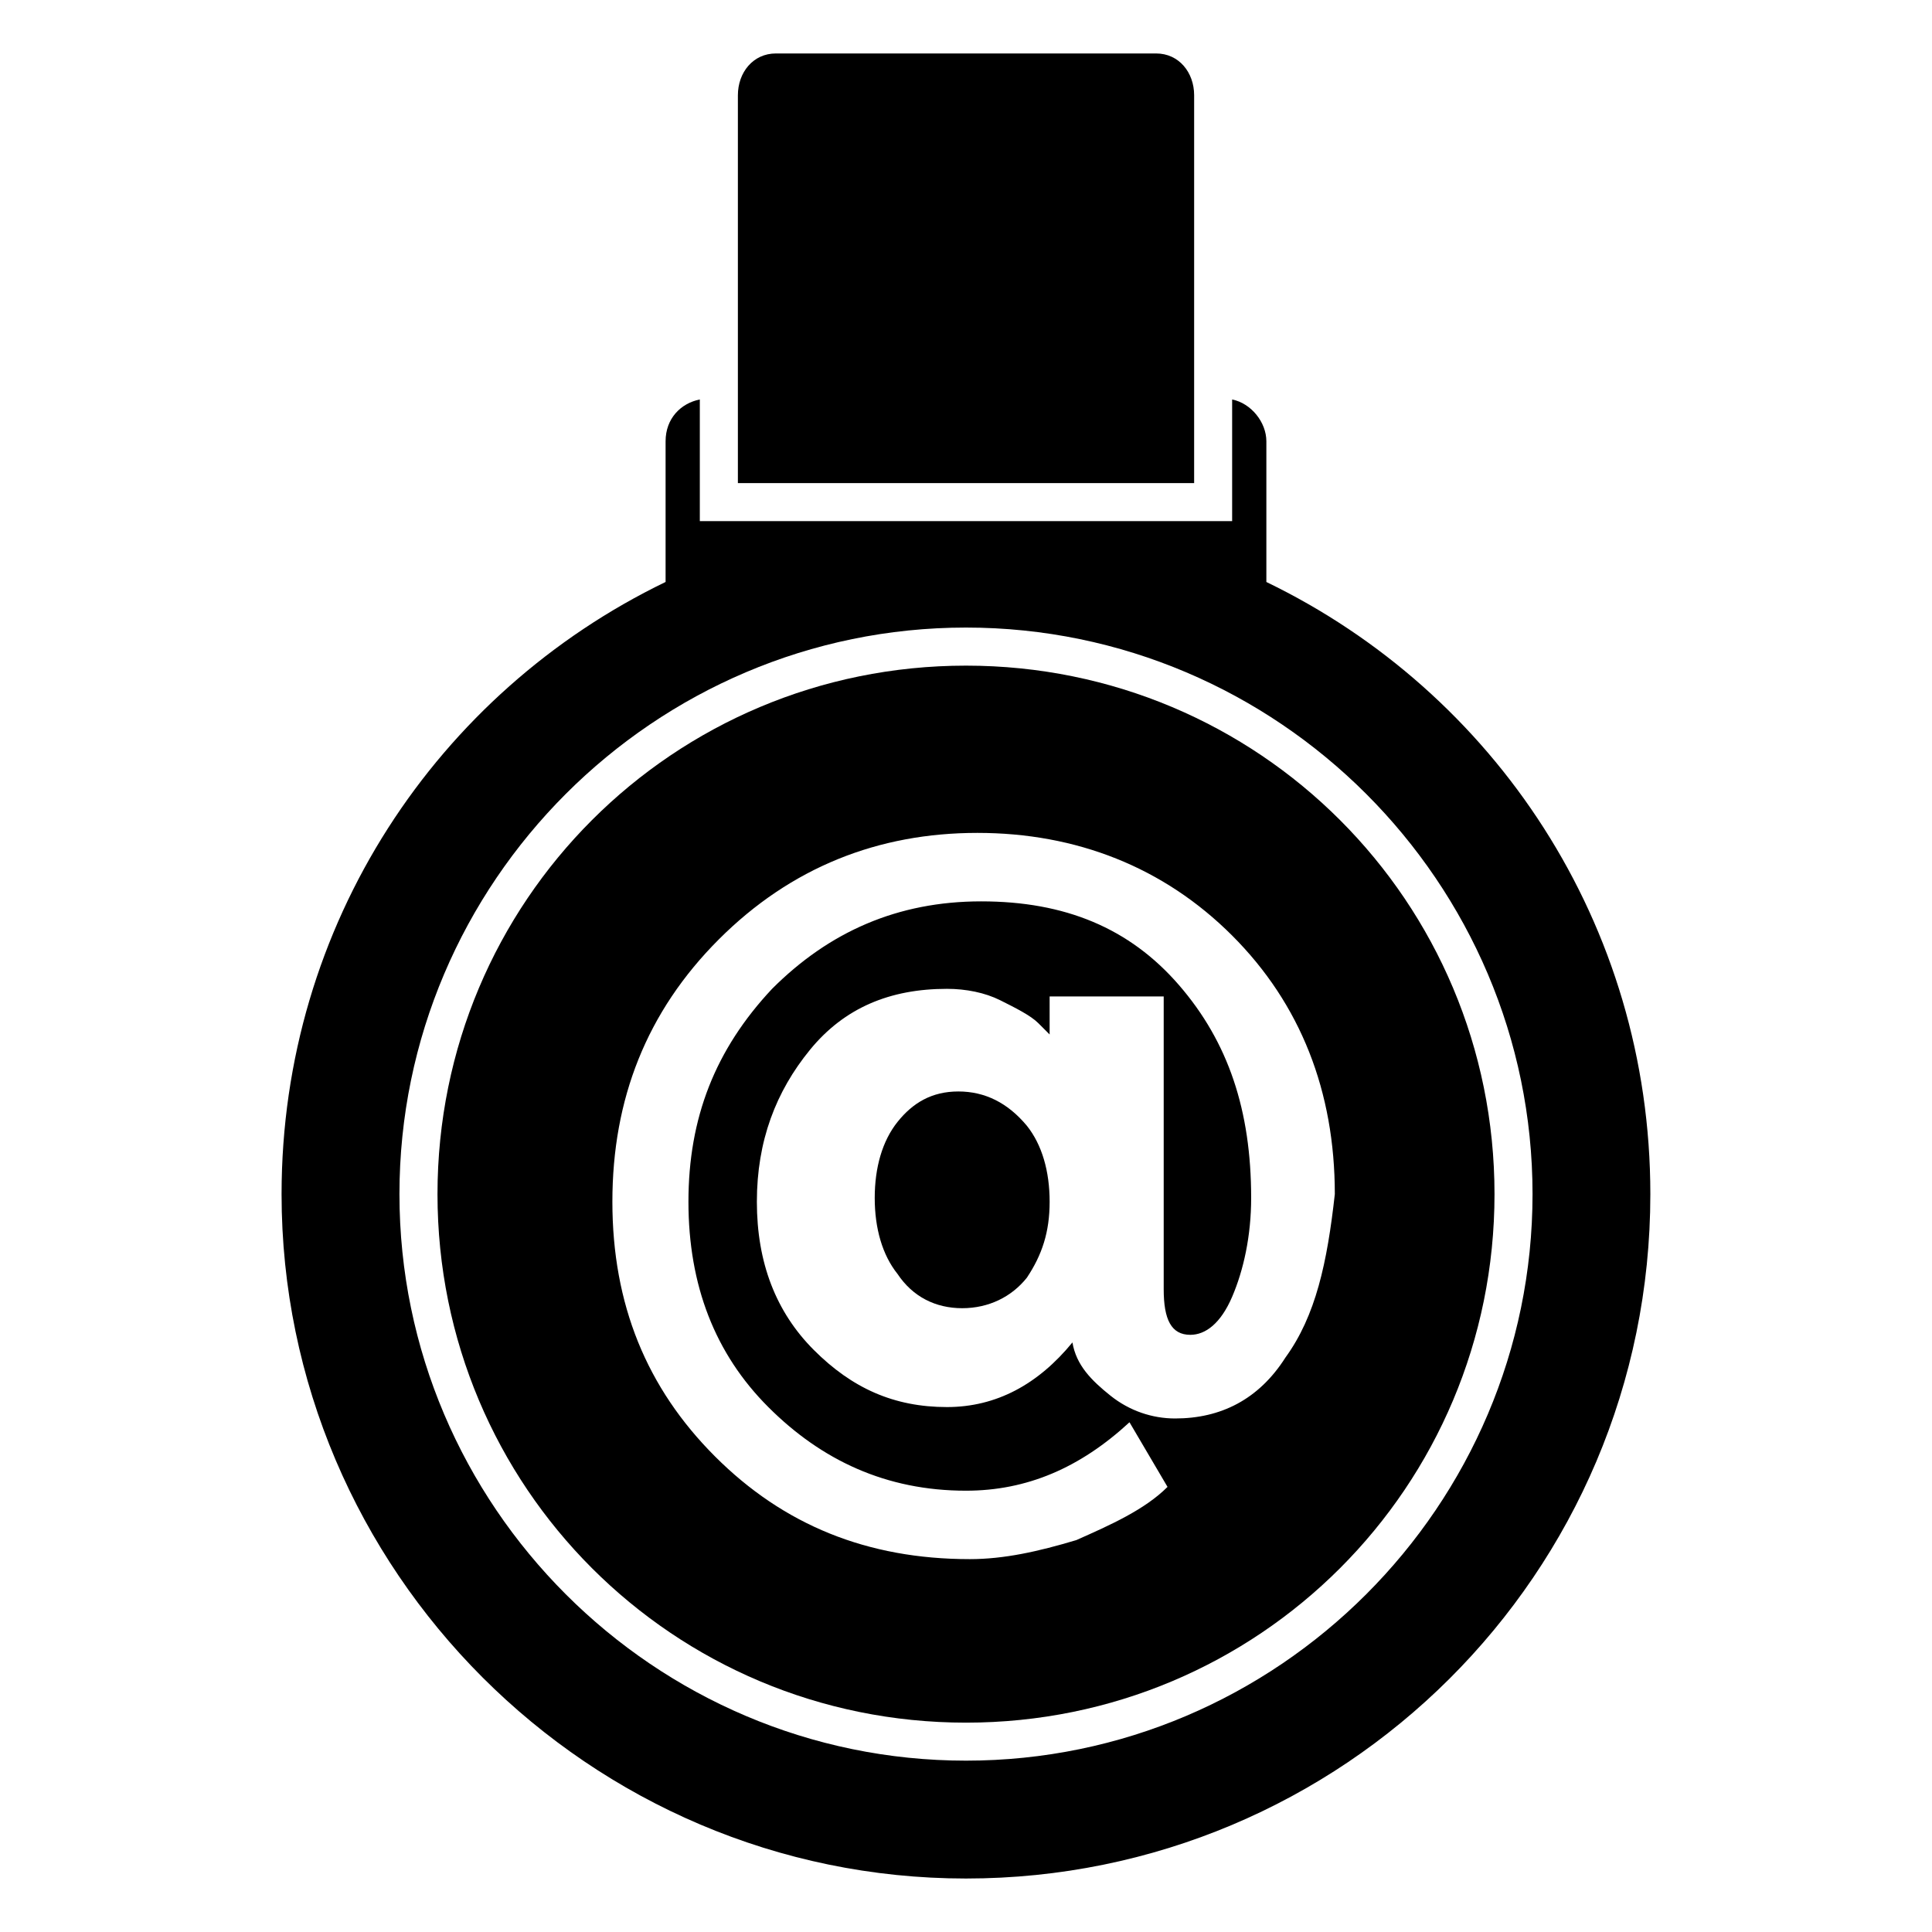 <?xml version="1.0" encoding="UTF-8"?>
<!-- Uploaded to: ICON Repo, www.svgrepo.com, Generator: ICON Repo Mixer Tools -->
<svg fill="#000000" width="800px" height="800px" version="1.1" viewBox="144 144 512 512" xmlns="http://www.w3.org/2000/svg">
 <g>
  <path d="m479.6 298.23v-37.281c0-5.039-4.031-10.078-9.07-11.082v32.242l-141.07-0.004v-32.242c-5.039 1.008-9.07 5.039-9.07 11.082v37.281c-60.453 29.223-101.77 90.688-101.77 162.23 0 99.754 81.617 181.37 181.37 181.37s181.37-80.609 181.37-181.37c0-71.543-41.312-133.01-101.77-162.23zm-79.602 312.36c-82.625 0-150.14-67.512-150.14-150.14s67.512-150.14 150.14-150.14 150.14 67.512 150.14 150.14c-0.004 82.629-67.512 150.14-150.14 150.14z"/>
  <path d="m397.98 433.25c-7.055 0-12.09 3.023-16.121 8.062s-6.047 12.09-6.047 20.152 2.016 15.113 6.047 20.152c4.031 6.047 10.078 9.07 17.129 9.07 7.055 0 13.098-3.023 17.129-8.062 4.031-6.047 6.047-12.09 6.047-20.152s-2.016-15.113-6.047-20.152c-5.039-6.047-11.086-9.07-18.137-9.07z"/>
  <path d="m400 320.4c-77.586 0-140.06 62.473-140.06 140.06 0 77.586 62.473 140.06 140.06 140.06s140.06-62.473 140.06-140.06c0-77.59-62.473-140.06-140.06-140.06zm84.637 183.39c-7.055 11.082-17.129 16.121-29.223 16.121-6.047 0-12.09-2.016-17.129-6.047-5.039-4.031-9.07-8.062-10.078-14.105-9.07 11.082-20.152 17.129-33.25 17.129-14.105 0-25.191-5.039-35.266-15.113-10.078-10.078-15.113-23.176-15.113-39.297s5.039-29.223 14.105-40.305c9.07-11.082 21.16-16.121 36.273-16.121 5.039 0 10.078 1.008 14.105 3.023 4.031 2.016 8.062 4.031 10.078 6.047l3.023 3.023v-10.078h30.23v77.586c0 8.062 2.016 12.09 7.055 12.09 4.031 0 8.062-3.023 11.082-10.078 3.023-7.055 5.039-16.121 5.039-26.199 0-23.176-6.047-41.312-19.145-56.426-13.098-15.113-30.23-22.168-52.395-22.168-22.168 0-40.305 8.062-55.418 23.176-15.113 16.121-22.168 34.258-22.168 56.426s7.055 40.305 21.16 54.41c14.105 14.105 31.234 22.168 52.395 22.168 16.121 0 30.23-6.047 43.328-18.137l10.078 17.129c-6.047 6.047-15.113 10.078-24.184 14.105-10.078 3.023-19.145 5.039-28.215 5.039-27.207 0-49.375-9.07-67.512-27.207-18.137-18.137-27.207-40.305-27.207-67.512 0-27.207 9.07-50.383 28.215-69.527 19.145-19.145 42.32-28.215 68.52-28.215 26.199 0 49.375 9.07 67.512 27.207 18.137 18.137 27.207 41.312 27.207 68.52-2.019 18.145-5.043 32.25-13.105 43.336z"/>
  <path d="m460.46 169.25c0-6.047-4.031-11.082-10.078-11.082h-100.76c-6.047 0-10.074 5.035-10.074 11.082v102.78h120.91z"/>
 </g>
</svg>
